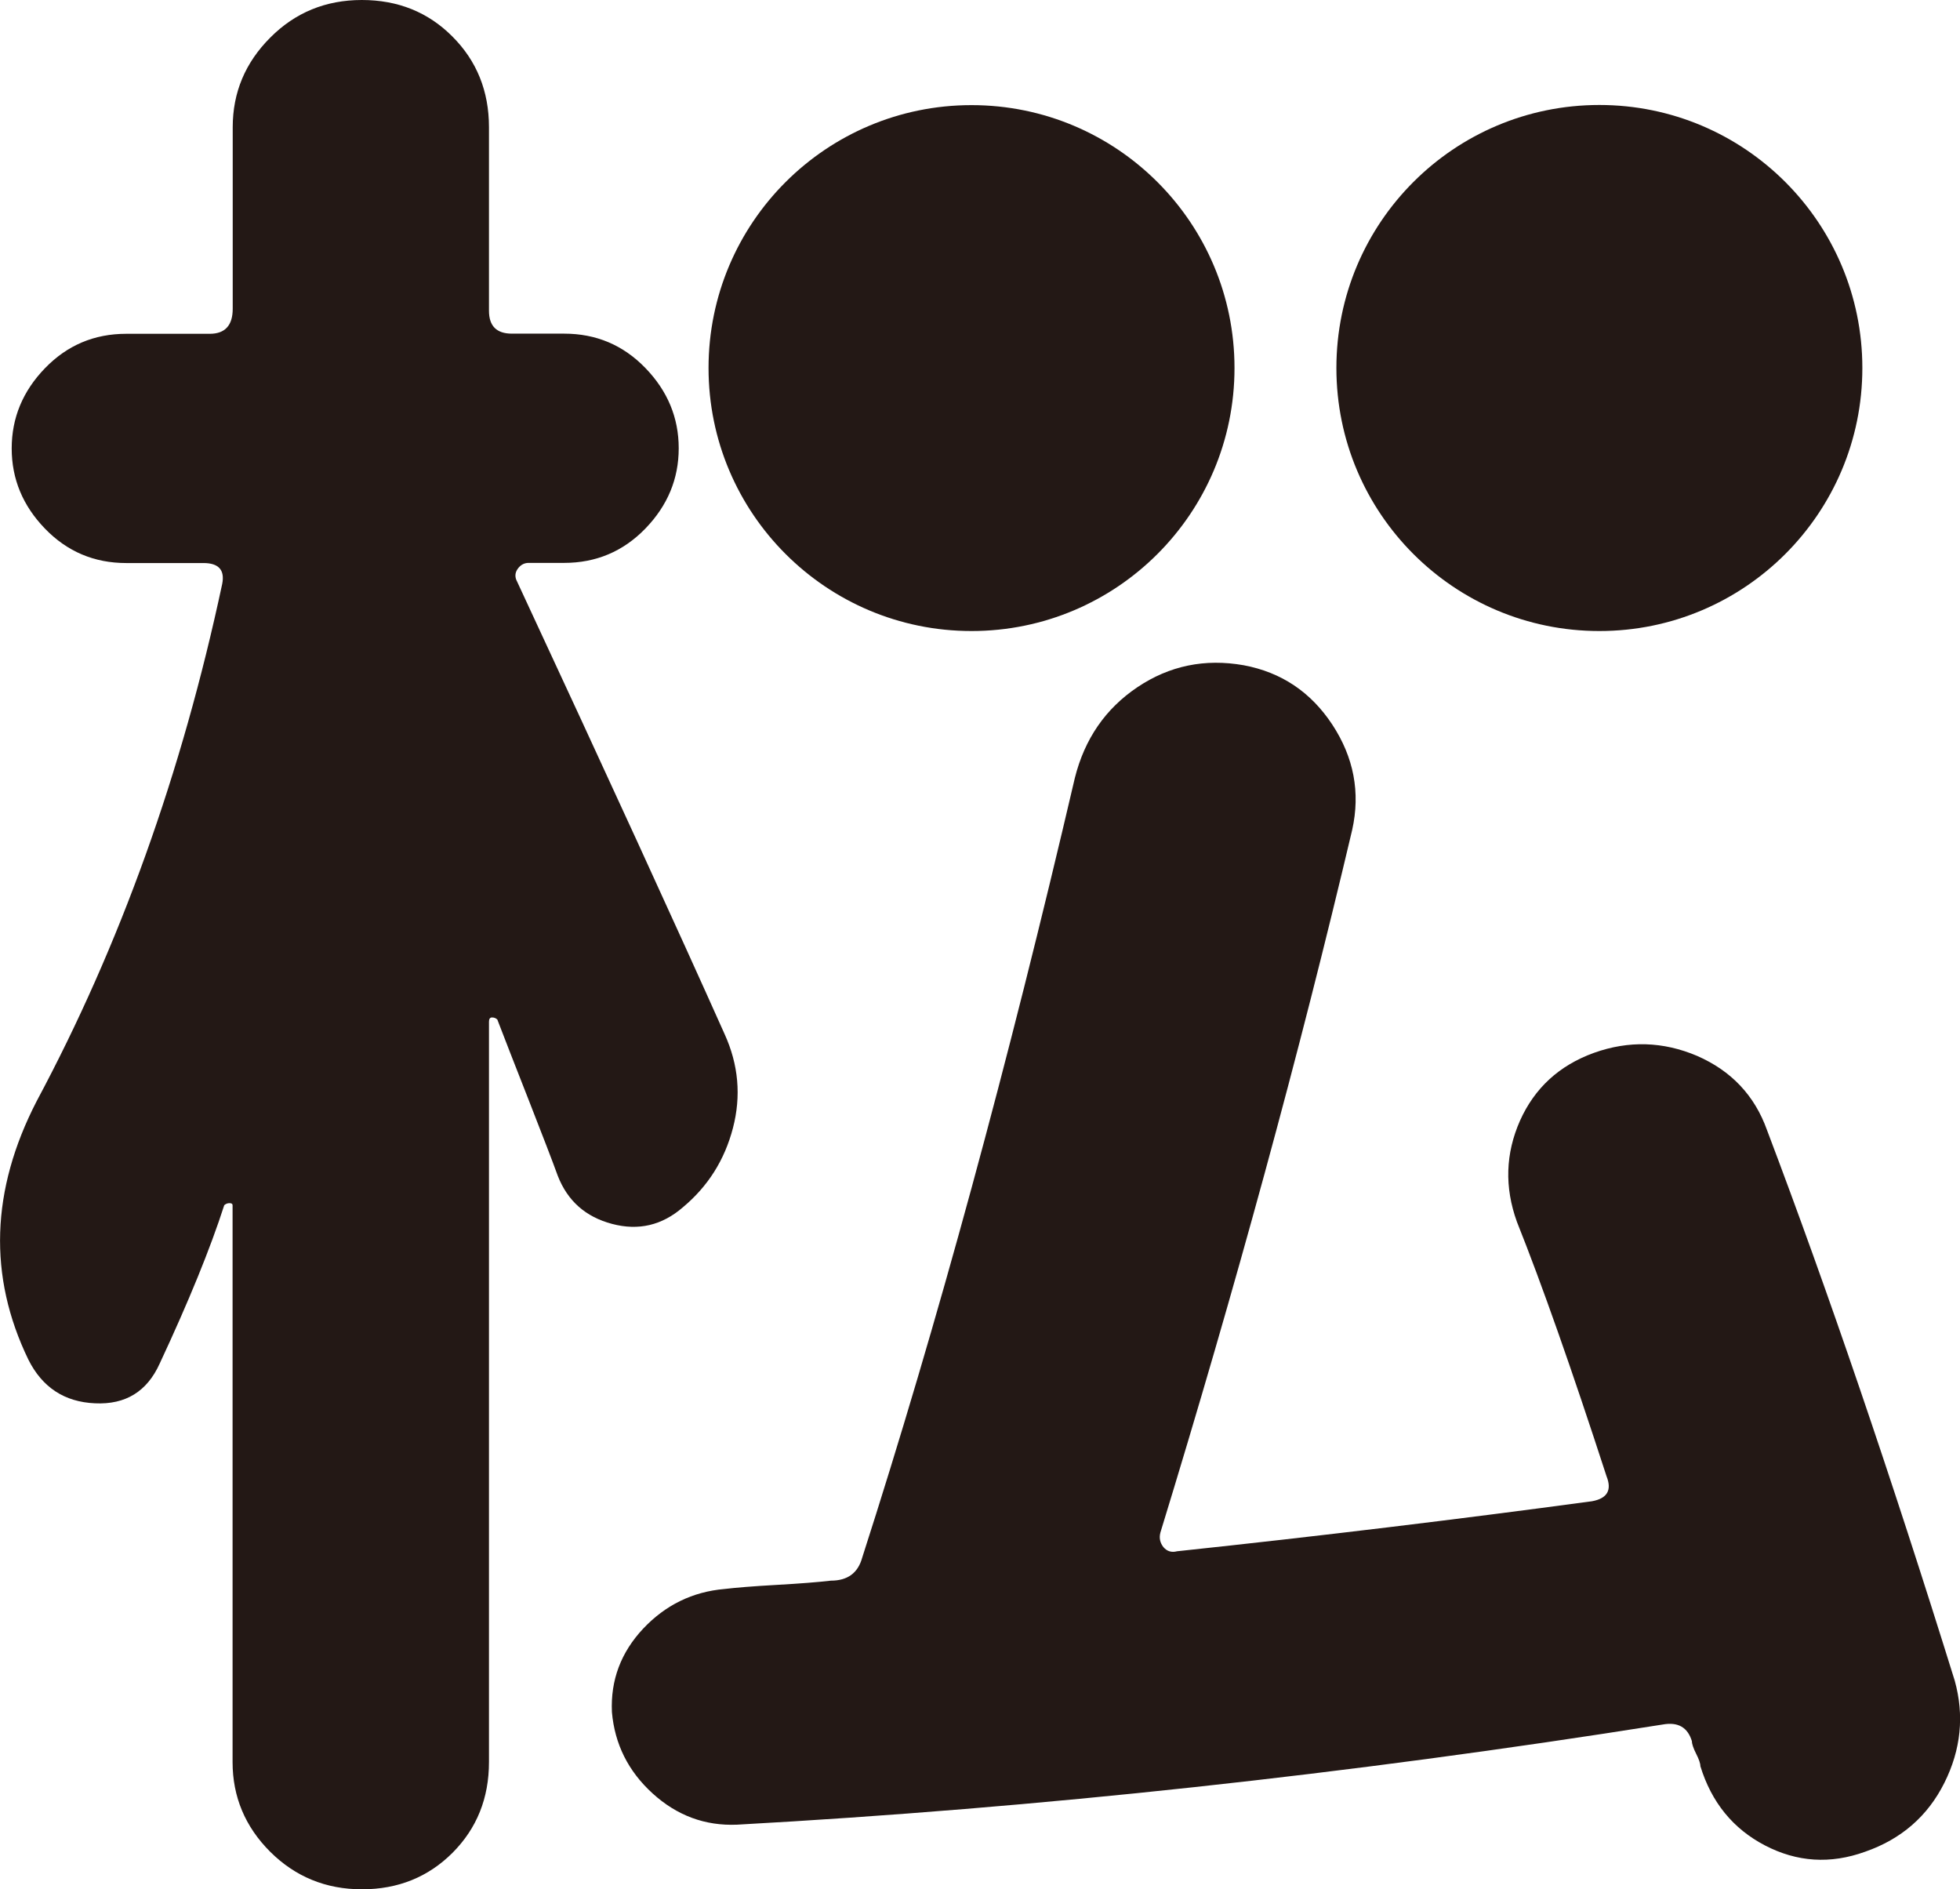 <!-- Generator: Adobe Illustrator 25.1.0, SVG Export Plug-In  -->
<svg version="1.1" xmlns="http://www.w3.org/2000/svg" xmlns:xlink="http://www.w3.org/1999/xlink" x="0px" y="0px"
	 width="134.08px" height="129.21px" viewBox="0 0 134.08 129.21"
	 style="overflow:visible;enable-background:new 0 0 134.08 129.21;" xml:space="preserve">
<style type="text/css">
	.st0{fill:#231815;}
</style>
<defs>
</defs>
<path class="st0" d="M30.96,126.72c-1.66,1.66-3.73,2.5-6.2,2.5c-2.47,0-4.56-0.86-6.28-2.57c-1.71-1.71-2.57-3.76-2.57-6.13V82.43
	c0-0.09-0.07-0.14-0.21-0.14c-0.14,0-0.26,0.05-0.36,0.14c-0.95,2.95-2.42,6.56-4.42,10.84c-0.86,1.9-2.33,2.81-4.42,2.71
	c-2.09-0.09-3.61-1.09-4.56-2.99c-2.76-5.7-2.57-11.6,0.57-17.68c5.7-10.65,9.93-22.44,12.69-35.37c0.19-0.95-0.24-1.43-1.28-1.43
	H8.64c-2.19,0-4.04-0.78-5.56-2.35c-1.52-1.57-2.28-3.4-2.28-5.49c0-2.09,0.76-3.92,2.28-5.49c1.52-1.57,3.37-2.35,5.56-2.35h5.71
	c1.04,0,1.57-0.57,1.57-1.71V8.7c0-2.38,0.86-4.42,2.57-6.13C20.19,0.86,22.28,0,24.75,0c2.47,0,4.54,0.83,6.2,2.5
	c1.66,1.66,2.5,3.73,2.5,6.2v12.55c0,1.05,0.52,1.57,1.57,1.57h3.57c2.19,0,4.04,0.78,5.56,2.35c1.52,1.57,2.28,3.4,2.28,5.49
	c0,2.09-0.76,3.92-2.28,5.49c-1.52,1.57-3.38,2.35-5.56,2.35h-2.43c-0.28,0-0.52,0.12-0.71,0.36c-0.19,0.24-0.24,0.5-0.14,0.78
	c6.28,13.5,11.03,23.87,14.26,31.09c0.95,2.09,1.14,4.23,0.57,6.42c-0.57,2.19-1.71,3.99-3.42,5.42c-1.43,1.24-3.04,1.62-4.85,1.14
	c-1.81-0.48-3.04-1.57-3.71-3.28c-0.38-1.05-1.05-2.78-2-5.21c-0.95-2.43-1.67-4.25-2.14-5.49c-0.1-0.09-0.21-0.14-0.36-0.14
	c-0.14,0-0.21,0.1-0.21,0.29v50.63C33.45,122.99,32.62,125.05,30.96,126.72"/>
<path class="st0" d="M120.88,77.3c4.18,11.03,8.46,23.58,12.84,37.65c0.66,2.38,0.43,4.71-0.71,6.99c-1.14,2.28-2.95,3.85-5.42,4.71
	c-2.38,0.86-4.66,0.71-6.85-0.43c-2.19-1.14-3.66-2.95-4.42-5.42c0-0.19-0.1-0.48-0.29-0.85c-0.19-0.38-0.29-0.67-0.29-0.86
	c-0.29-0.95-0.95-1.33-2-1.14c-21.58,3.42-42.69,5.71-63.32,6.85c-2.19,0.09-4.11-0.62-5.78-2.14c-1.67-1.52-2.59-3.38-2.78-5.56
	c-0.1-2.19,0.62-4.09,2.14-5.71c1.52-1.61,3.37-2.52,5.56-2.71c0.76-0.09,1.95-0.19,3.57-0.28c1.61-0.09,2.85-0.19,3.71-0.29
	c1.14,0,1.85-0.52,2.14-1.57c5.14-15.97,9.98-33.75,14.55-53.34c0.67-2.66,2.09-4.73,4.28-6.2c2.19-1.47,4.61-1.97,7.27-1.5
	c2.57,0.48,4.59,1.83,6.06,4.06c1.47,2.24,1.93,4.64,1.36,7.2c-3.61,15.31-7.99,31.33-13.12,48.06c-0.1,0.38-0.02,0.71,0.21,1
	c0.24,0.28,0.55,0.38,0.93,0.28c9.79-1.04,19.25-2.19,28.38-3.42c1.05-0.19,1.38-0.76,1-1.71c-2.38-7.32-4.42-13.12-6.13-17.4
	c-0.86-2.38-0.78-4.68,0.21-6.92c1-2.23,2.68-3.78,5.06-4.64c2.38-0.85,4.73-0.78,7.06,0.21C118.43,73.24,120.03,74.92,120.88,77.3"
	/>
<path class="st0" d="M84.45,25.17c0,9.93-8.05,17.99-17.99,17.99c-9.93,0-17.99-8.05-17.99-17.99S56.53,7.19,66.46,7.19
	C76.4,7.19,84.45,15.24,84.45,25.17"/>
<path class="st0" d="M127.4,25.17c0,9.93-8.05,17.99-17.99,17.99s-17.99-8.05-17.99-17.99s8.05-17.99,17.99-17.99
	S127.4,15.24,127.4,25.17"/>
</svg>
